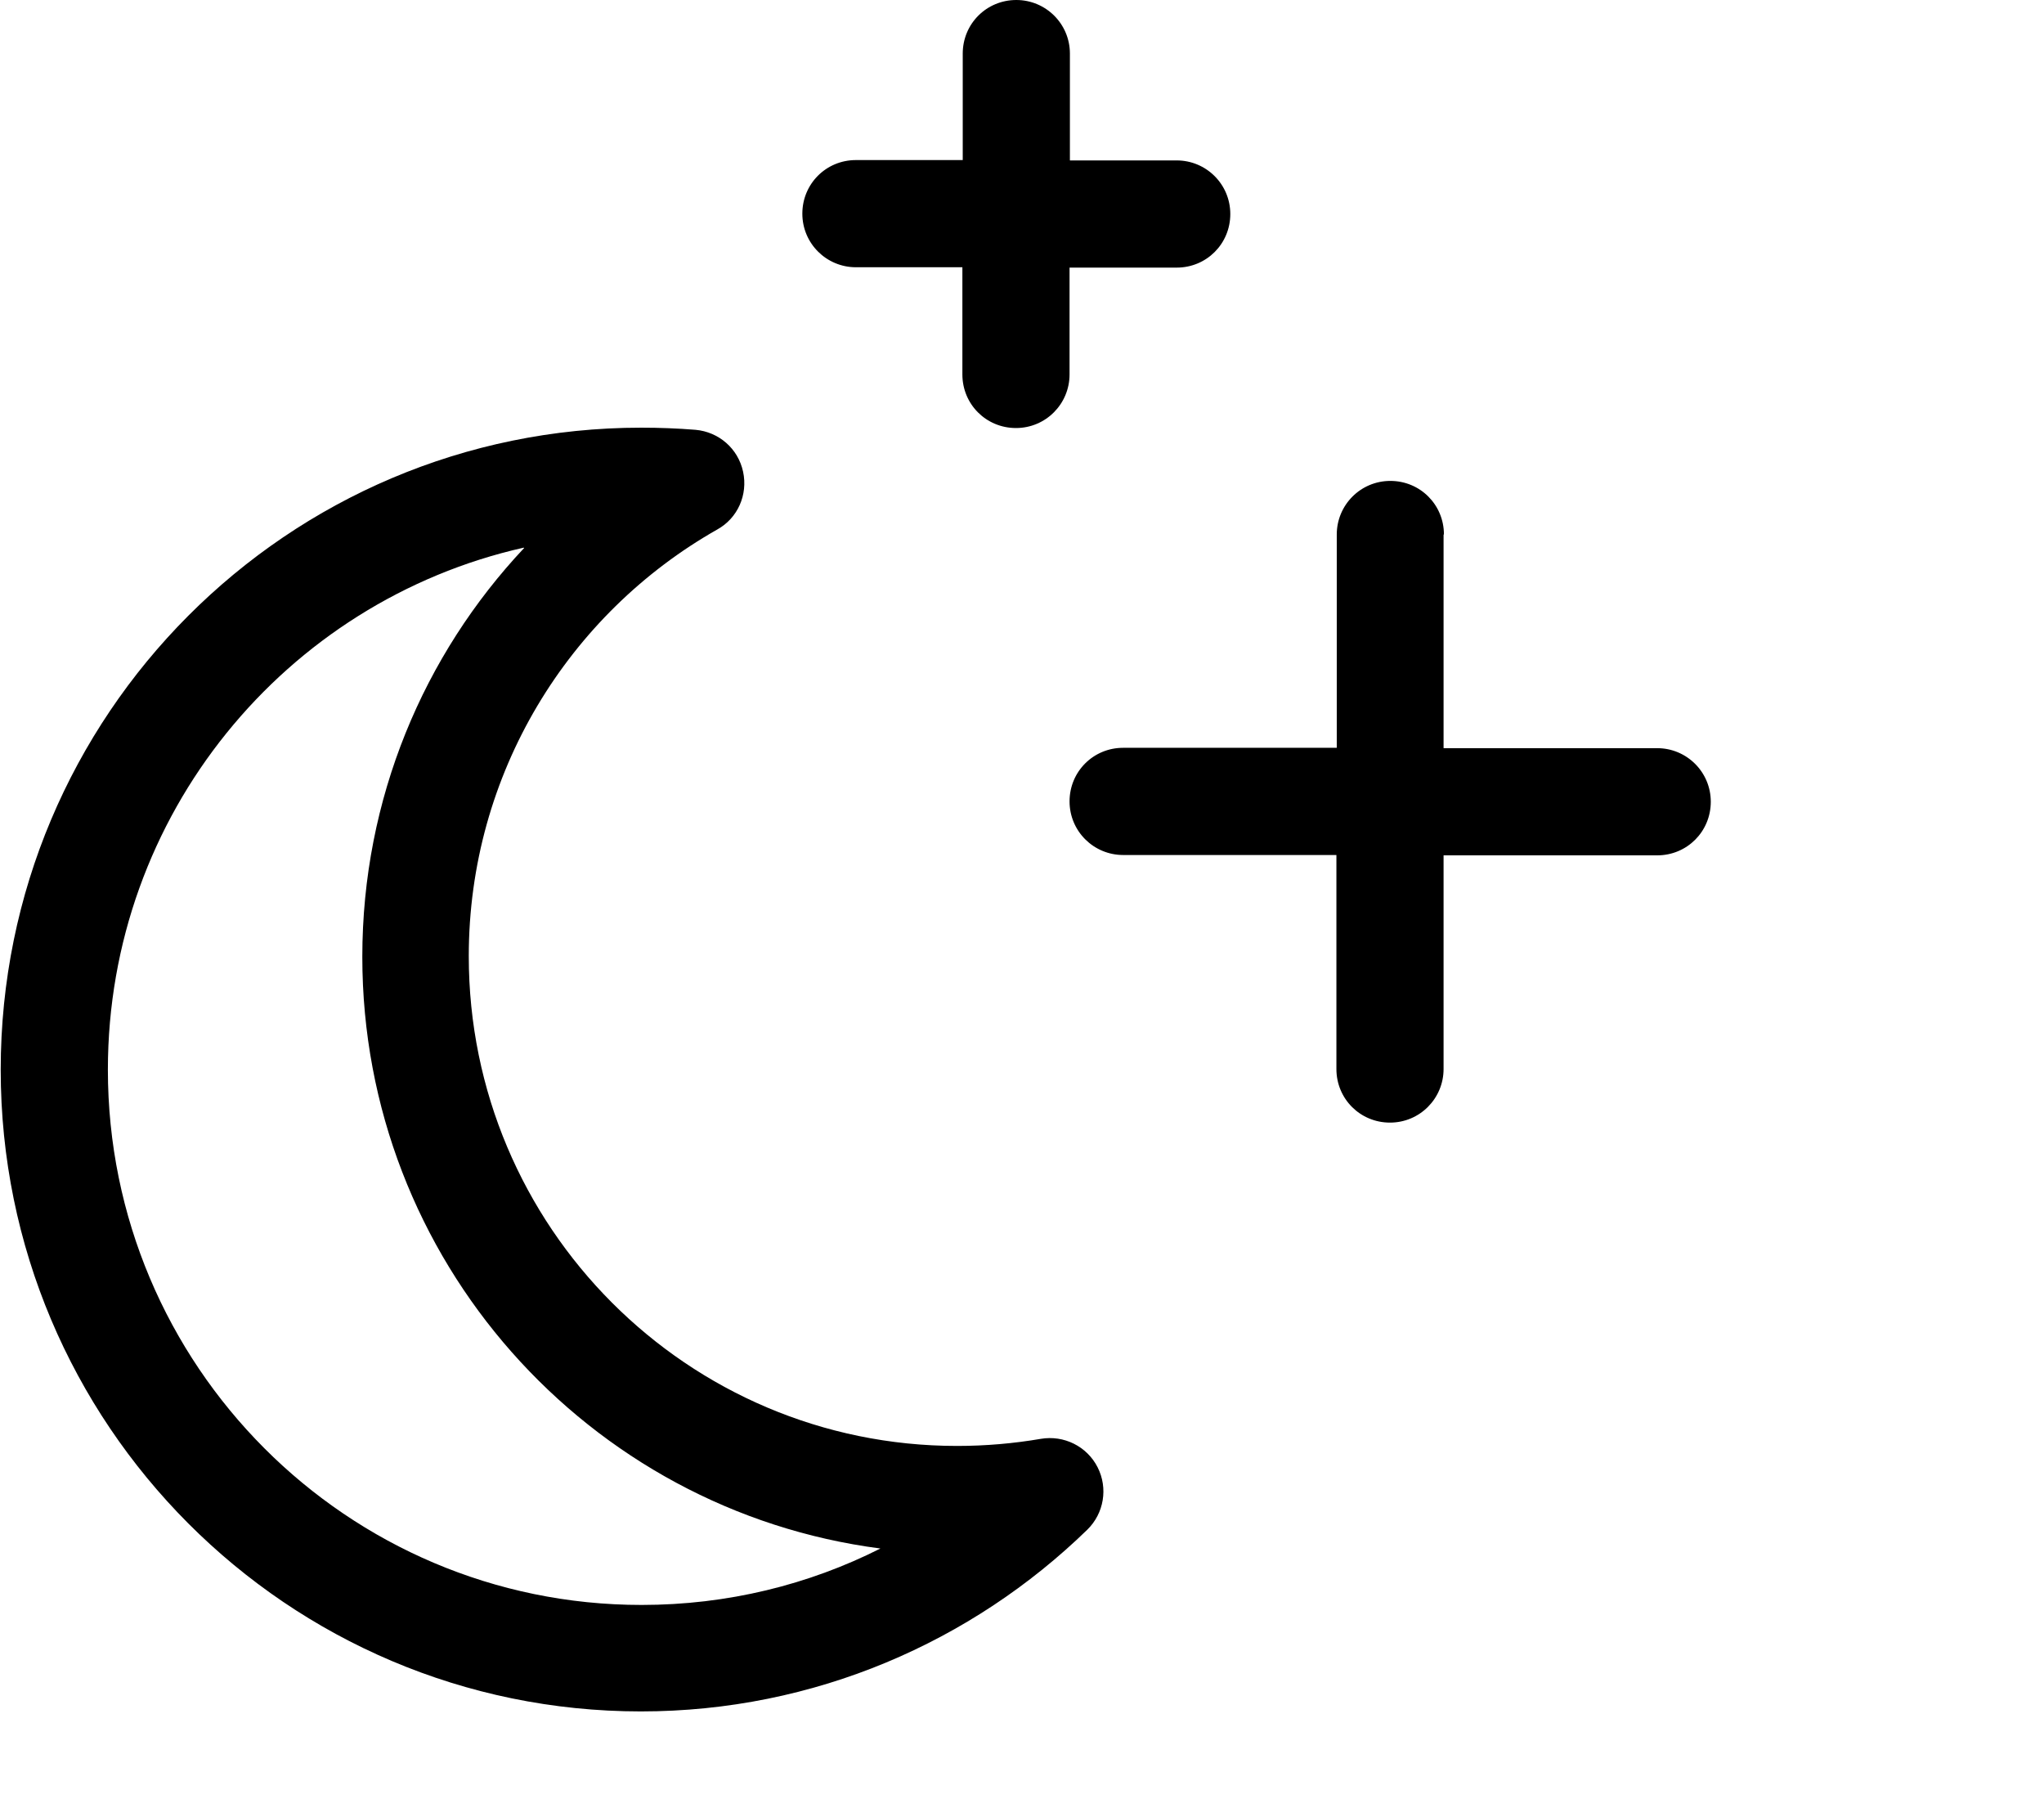 <svg xmlns="http://www.w3.org/2000/svg" viewBox="0 0 576 512"><!--! Font Awesome Pro 6.3.0 by @fontawesome - https://fontawesome.com License - https://fontawesome.com/license (Commercial License) Copyright 2023 Fonticons, Inc. --><path d="M286.4 0c8.3 0 15.1 6.7 15.1 15.1V45.2h30.1c8.3 0 15.1 6.7 15.1 15.1s-6.7 15.1-15.1 15.1H301.4v30.1c0 8.3-6.7 15.1-15.1 15.1s-15.1-6.7-15.1-15.1V75.3H241.2c-8.3 0-15.1-6.7-15.1-15.1s6.7-15.1 15.1-15.1h30.1V15.1C271.3 6.7 278 0 286.4 0zM147.6 154.3C80.5 169.4 30.4 229.5 30.4 301.4c0 83.3 67.4 150.8 150.4 150.8c24.2 0 47.1-5.7 67.3-15.9c-82.4-10.7-146-81.3-146-166.7c0-44.6 17.3-85.1 45.6-115.2zM.2 301.4C.2 201.5 81 120.5 180.7 120.5c5.2 0 10.3 .2 15.3 .6c6.6 .6 12 5.3 13.4 11.8s-1.5 13.1-7.3 16.3c-41.8 23.7-70 68.7-70 120.2c0 76.3 61.7 138 137.6 138c8.1 0 16-.7 23.6-2c6.5-1.1 13 2.1 16 8s1.8 13-2.9 17.6c-32.5 31.6-76.9 51.2-125.8 51.2C81 482.2 .2 401.2 .2 301.4zM406.8 150.6v60.2h60.2c8.3 0 15.1 6.7 15.1 15.1s-6.7 15.1-15.1 15.1H406.8v60.2c0 8.3-6.7 15.1-15.1 15.1s-15.1-6.7-15.1-15.1V240.9H316.5c-8.3 0-15.1-6.7-15.1-15.1s6.7-15.1 15.1-15.1h60.2V150.6c0-8.3 6.7-15.1 15.1-15.1s15.1 6.7 15.1 15.1z"/></svg>